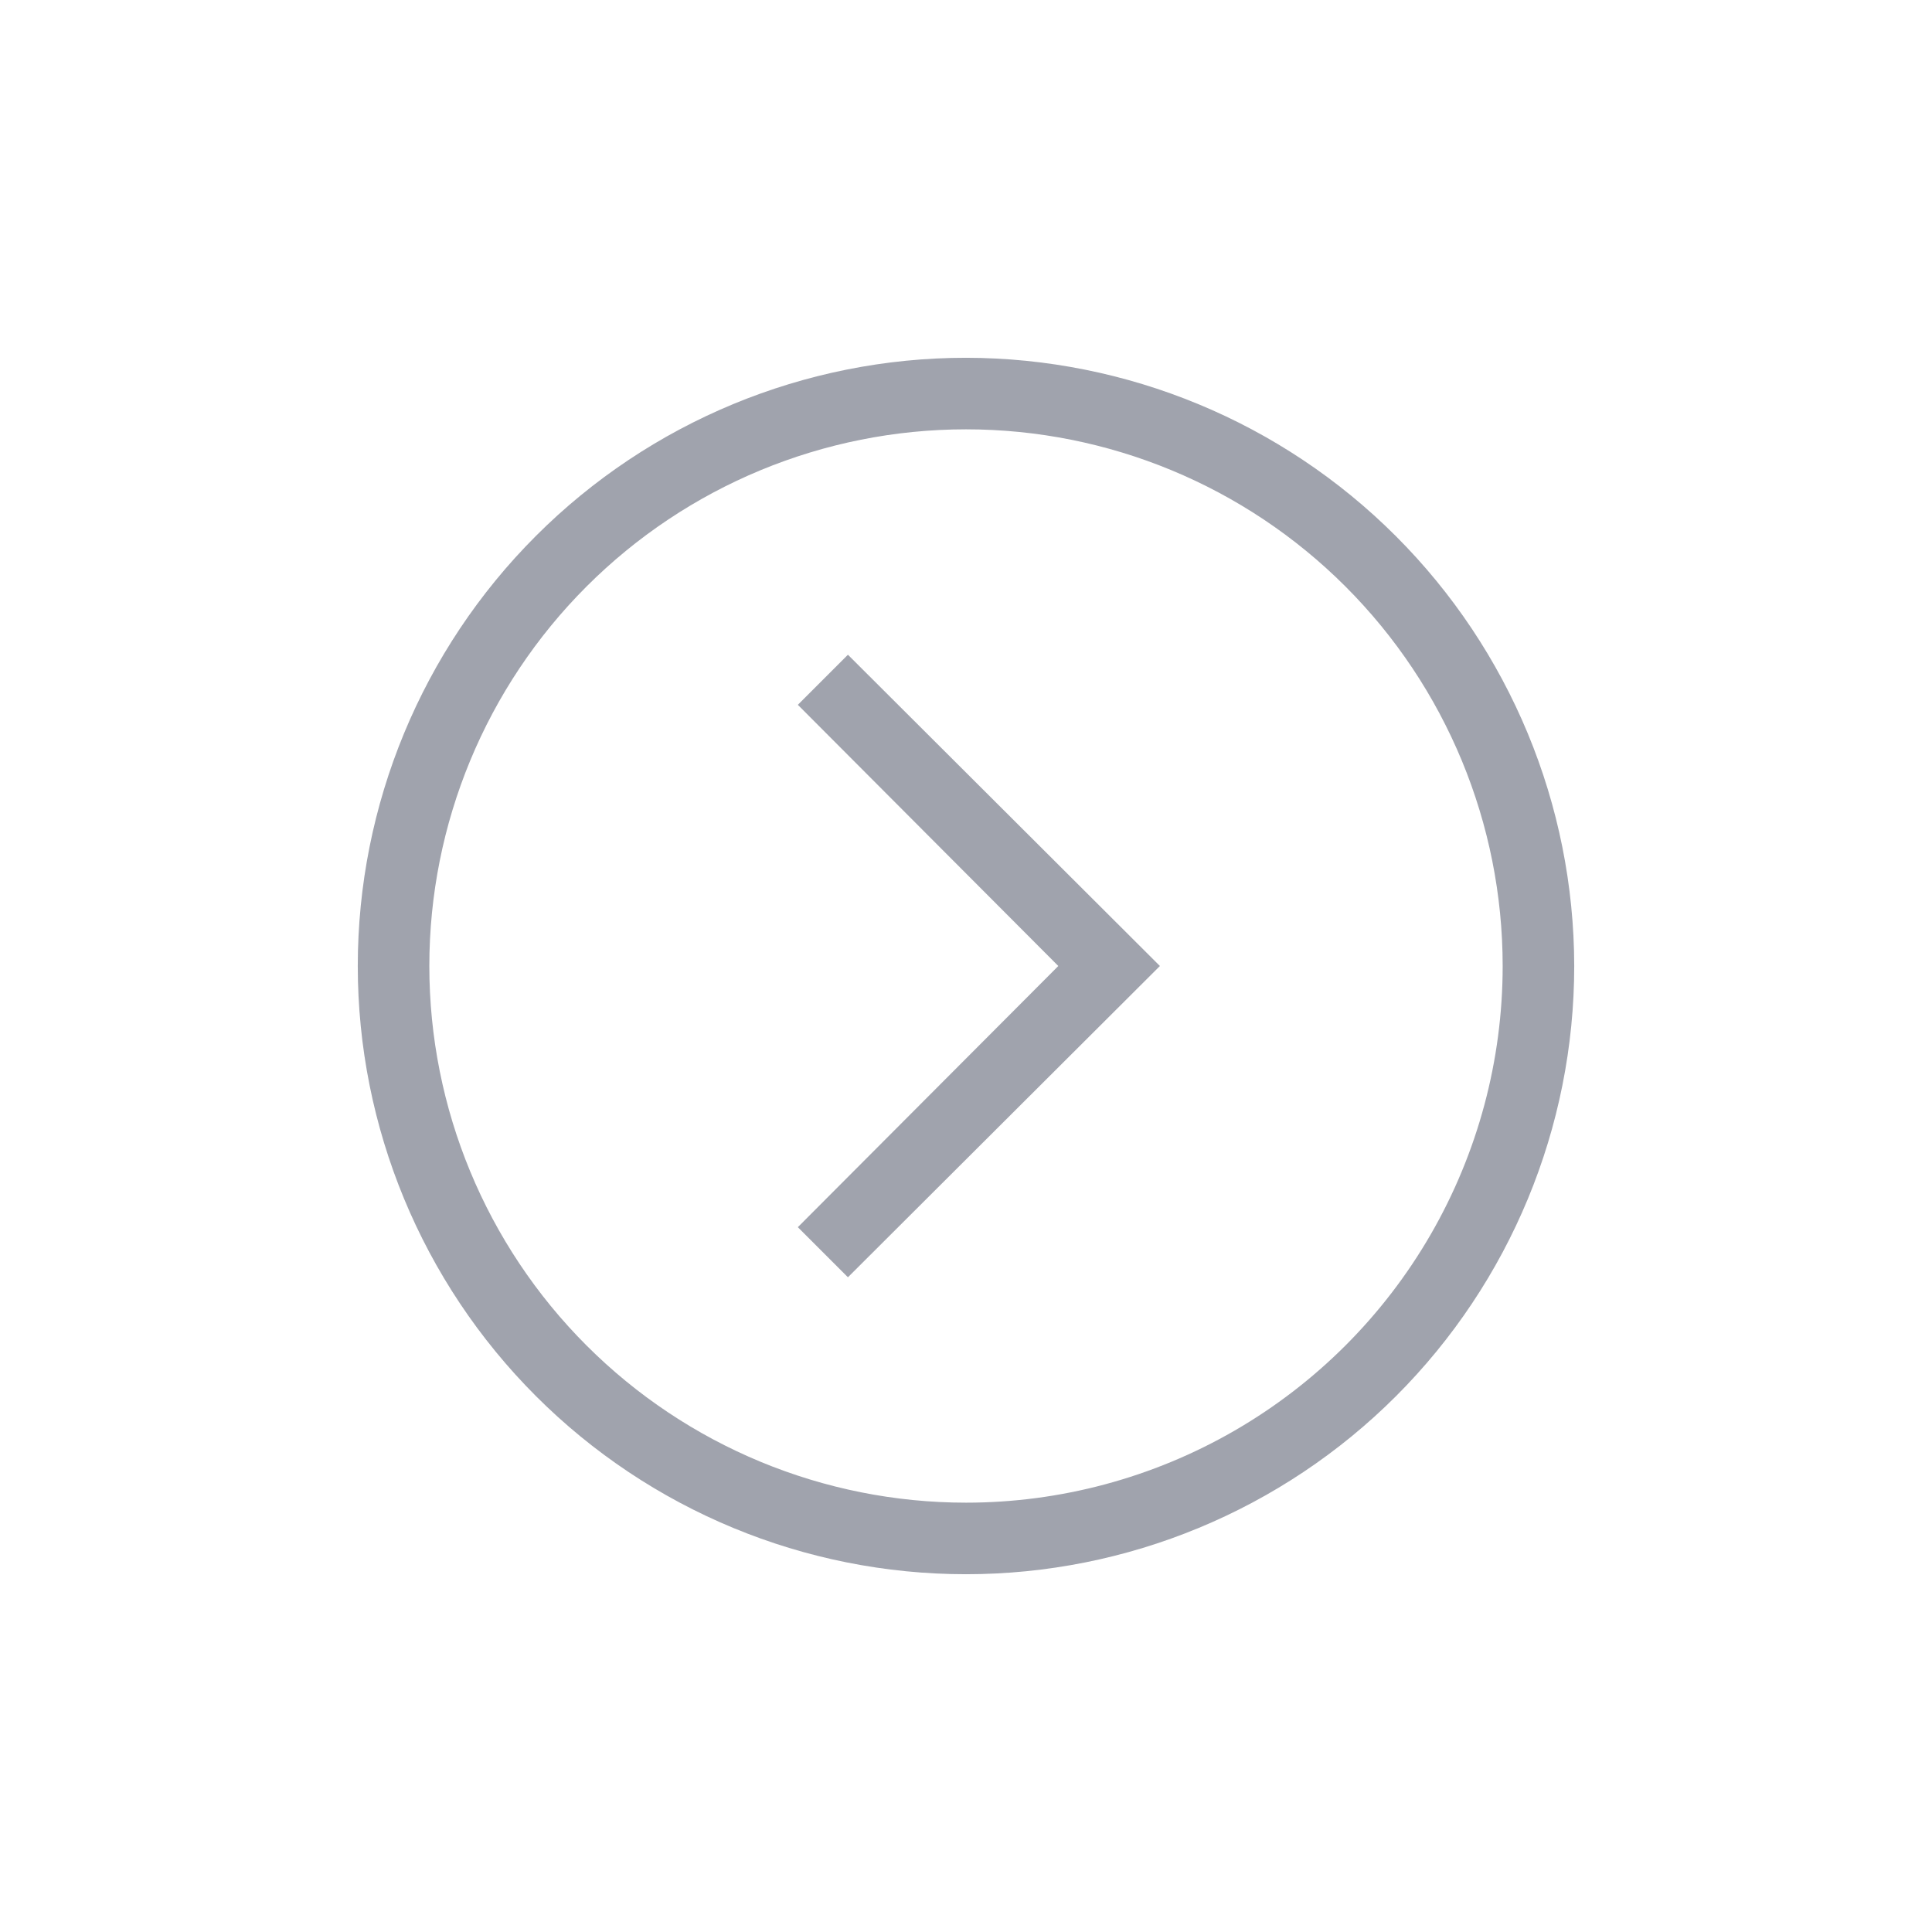 <svg xmlns="http://www.w3.org/2000/svg" xmlns:xlink="http://www.w3.org/1999/xlink" viewBox="0 0 27 27"><defs><style>.cls-1{fill:none;}.cls-2{clip-path:url(#clip-path);}.cls-3{clip-path:url(#clip-path-2);}.cls-4{fill:#505668;opacity:0.54;}</style><clipPath id="clip-path" transform="translate(5 5)"><path class="cls-1" d="M16,8.5A7.5,7.5,0,1,0,8.5,16,7.5,7.5,0,0,0,16,8.5Zm1,0A8.5,8.5,0,1,1,8.5,0,8.51,8.51,0,0,1,17,8.5ZM6.85,4.15,11.21,8.5,6.85,12.85l-.7-.7L9.79,8.5,6.15,4.85Z"/></clipPath><clipPath id="clip-path-2" transform="translate(5 5)"><rect class="cls-1" x="-858" y="-1391" width="1440" height="2876"/></clipPath></defs><g id="Layer_2" data-name="Layer 2"><g id="Layer_1-2" data-name="Layer 1"><g class="cls-2"><g class="cls-3"><rect class="cls-4" width="27" height="27"/></g></g></g></g></svg>